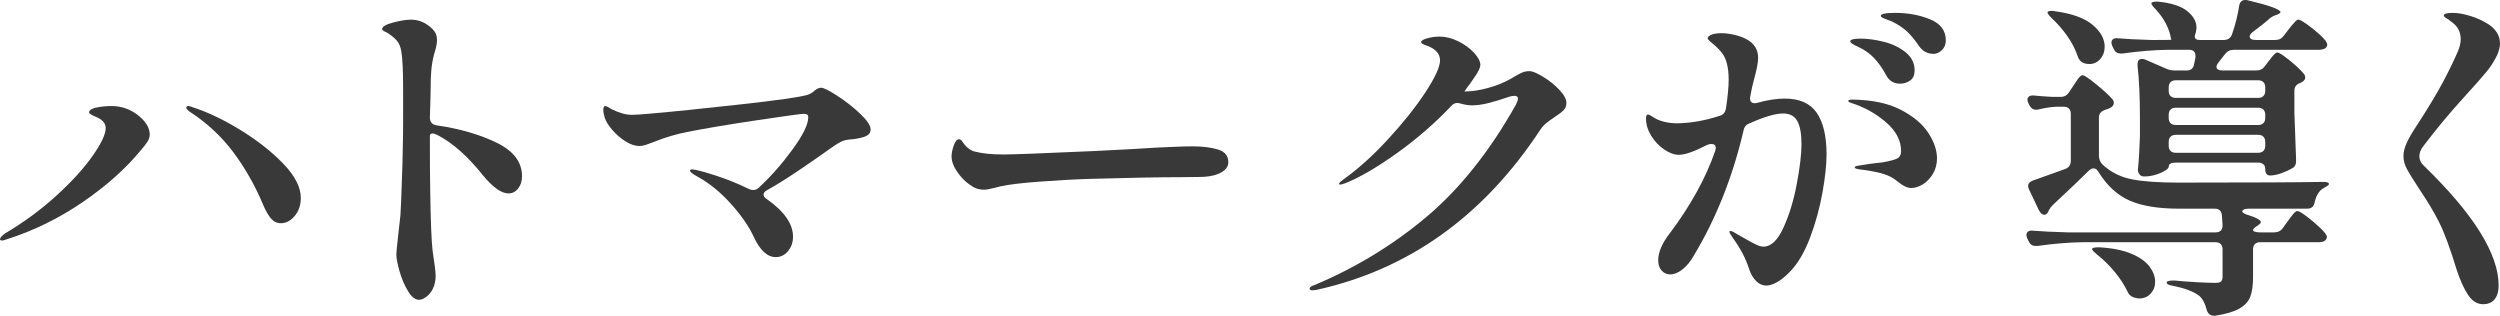 <?xml version="1.0" encoding="UTF-8"?>
<svg id="_レイヤー_12" data-name="レイヤー 12" xmlns="http://www.w3.org/2000/svg" viewBox="0 0 295.2 37.28">
  <defs>
    <style>
      .cls-1 {
        fill: #393939;
      }
    </style>
  </defs>
  <path class="cls-1" d="M0,28.24c0-.16.2-.39.6-.68,2.21-1.31,4.23-2.79,6.06-4.46,1.83-1.67,3.25-3.23,4.28-4.7,1.03-1.47,1.54-2.56,1.54-3.28,0-.51-.32-.92-.96-1.24-.27-.11-.5-.21-.7-.32-.2-.11-.3-.2-.3-.28,0-.27.29-.46.86-.58s1.17-.18,1.78-.18c1.15,0,2.17.35,3.08,1.04.96.75,1.44,1.52,1.44,2.32,0,.29-.09.57-.26.84-.17.27-.42.59-.74.96-1.79,2.19-4.08,4.24-6.88,6.16-2.8,1.92-5.79,3.39-8.96,4.4-.27.11-.47.16-.6.16-.16,0-.24-.05-.24-.16ZM32,25.8c-.32-.37-.63-.91-.92-1.6-.96-2.29-2.14-4.37-3.54-6.24-1.4-1.87-3.13-3.47-5.18-4.8-.24-.19-.36-.33-.36-.44,0-.13.08-.2.24-.2.13,0,.28.04.44.12,1.76.56,3.65,1.45,5.66,2.68s3.71,2.56,5.1,4c1.39,1.44,2.08,2.79,2.08,4.04,0,.85-.24,1.57-.72,2.14-.48.57-1.03.86-1.64.86-.45,0-.84-.19-1.16-.56Z"/>
  <path class="cls-1" d="M51.56,14.8c2.75.4,5.11,1.09,7.1,2.06,1.99.97,2.98,2.29,2.98,3.94,0,.59-.15,1.07-.46,1.46-.31.39-.69.58-1.14.58-.83,0-1.83-.71-3-2.12-1.76-2.21-3.52-3.79-5.28-4.72-.29-.16-.52-.24-.68-.24-.21,0-.32.09-.32.28,0,2.91.01,5.08.04,6.52.05,3.57.15,5.92.28,7.04.24,1.55.36,2.53.36,2.96,0,.59-.11,1.09-.32,1.52-.21.43-.48.75-.8.98-.32.23-.6.34-.84.34-.45,0-.89-.34-1.3-1.02-.41-.68-.75-1.46-1-2.34-.25-.88-.38-1.55-.38-2,0-.19.05-.76.16-1.72.16-1.39.27-2.35.32-2.88.05-.8.1-1.86.14-3.18.04-1.32.07-2.29.1-2.9l.04-1.92c.03-.83.04-2.03.04-3.6v-3.2c0-2.21-.07-3.71-.2-4.48-.08-.59-.26-1.04-.54-1.36-.28-.32-.67-.64-1.18-.96-.08-.03-.19-.08-.34-.16s-.22-.16-.22-.24c0-.29.43-.55,1.3-.78.87-.23,1.57-.34,2.1-.34.96,0,1.81.37,2.56,1.12.35.35.52.77.52,1.28,0,.35-.07.75-.2,1.2-.21.67-.36,1.35-.44,2.06-.08.71-.12,1.78-.12,3.22l-.08,2.68c0,.53.27.84.8.92Z"/>
  <path class="cls-1" d="M98.88,11.32c.99.64,1.89,1.35,2.7,2.12.81.77,1.22,1.39,1.22,1.84,0,.37-.19.64-.56.8-.37.16-.88.28-1.52.36-.51.03-.91.09-1.2.2-.29.11-.76.39-1.4.84-1.31.93-2.65,1.87-4.04,2.8-1.39.93-2.55,1.65-3.48,2.16-.29.16-.44.33-.44.52,0,.21.13.4.4.56,2.05,1.44,3.08,2.92,3.08,4.44,0,.64-.19,1.2-.58,1.68-.39.48-.87.72-1.46.72-1.01,0-1.89-.83-2.64-2.48-.56-1.2-1.45-2.47-2.66-3.82-1.21-1.35-2.51-2.41-3.9-3.18-.29-.16-.52-.3-.68-.42s-.24-.22-.24-.3c0-.11.08-.16.24-.16.43.03,1.33.26,2.7.7,1.37.44,2.71.98,4.02,1.62.16.08.32.12.48.12.27,0,.49-.09.68-.28,1.44-1.33,2.77-2.85,4-4.54s1.84-2.95,1.84-3.78c0-.27-.17-.4-.52-.4-.32,0-2.21.26-5.68.78-3.47.52-6.12.97-7.96,1.34-1.31.24-2.67.64-4.08,1.2-.08.03-.31.11-.7.26-.39.15-.73.22-1.02.22-.51,0-1.05-.19-1.64-.56-.59-.37-1.11-.83-1.56-1.36-.45-.53-.75-1.01-.88-1.44-.11-.35-.16-.65-.16-.92,0-.29.08-.44.24-.44.08,0,.35.13.8.4.85.43,1.64.64,2.36.64.37,0,1.15-.05,2.32-.16,2.48-.21,5.94-.57,10.38-1.06,4.44-.49,7.11-.87,8.02-1.14.32-.11.59-.27.8-.48.29-.24.56-.36.8-.36.29,0,.93.32,1.92.96Z"/>
  <path class="cls-1" d="M115.32,22.26c-.27-.09-.56-.26-.88-.5-.51-.35-.98-.84-1.42-1.48-.44-.64-.66-1.25-.66-1.84,0-.35.09-.77.26-1.26.17-.49.38-.74.62-.74.16,0,.32.13.48.4.43.61.92.97,1.48,1.08.83.21,1.93.32,3.32.32,1.04,0,4.56-.13,10.56-.4,3.31-.16,5.73-.29,7.28-.4.61-.03,1.36-.06,2.24-.1.88-.04,1.61-.06,2.2-.06,1.23,0,2.24.13,3.04.38.8.25,1.2.75,1.2,1.5,0,.48-.27.87-.8,1.18-.53.31-1.23.49-2.08.54-.11,0-.36,0-.76.02-.4.01-1.03.02-1.88.02-1.25,0-2.93.02-5.02.06-2.09.04-4.01.09-5.74.14s-3.7.16-5.9.32c-2.2.16-3.77.35-4.7.56l-.8.2c-.53.13-.92.2-1.16.2-.32,0-.61-.05-.88-.14Z"/>
  <path class="cls-1" d="M182.2,9.06c.72.44,1.36.95,1.92,1.54.56.59.84,1.11.84,1.56,0,.35-.11.63-.34.86s-.57.49-1.02.78c-.43.29-.77.54-1.02.74-.25.2-.49.46-.7.78-6.72,10.21-15.55,16.52-26.48,18.92l-.44.04c-.21,0-.32-.07-.32-.2,0-.16.17-.29.52-.4,4.85-2.03,9.26-4.7,13.22-8.02,3.96-3.32,7.5-7.75,10.62-13.3.16-.32.24-.56.24-.72,0-.21-.13-.32-.4-.32-.19,0-.37.03-.56.08-1.01.35-1.87.61-2.56.78-.69.17-1.33.26-1.92.26-.4,0-.83-.07-1.28-.2-.21-.05-.36-.08-.44-.08-.27,0-.51.12-.72.36-1.95,2.05-4.1,3.92-6.46,5.6-2.36,1.68-4.38,2.85-6.06,3.52-.32.11-.51.16-.56.16-.11,0-.16-.04-.16-.12s.2-.27.6-.56c1.68-1.2,3.41-2.76,5.18-4.68,1.77-1.92,3.24-3.76,4.4-5.52s1.74-3.03,1.74-3.8c0-.43-.16-.79-.48-1.1-.32-.31-.75-.54-1.28-.7-.32-.11-.48-.23-.48-.36,0-.11.16-.23.48-.36.56-.19,1.13-.28,1.72-.28.72,0,1.45.19,2.2.56.75.37,1.37.83,1.86,1.36s.74,1.01.74,1.44c0,.21-.13.55-.4,1-.08.13-.19.29-.32.48-.13.19-.28.4-.44.64-.27.35-.51.68-.72,1h.04c.8,0,1.7-.13,2.7-.4,1-.27,1.9-.63,2.7-1.08.61-.37,1.06-.62,1.34-.74.28-.12.58-.18.9-.18.35,0,.88.22,1.6.66Z"/>
  <path class="cls-1" d="M214.52,13.32c.77,1.12,1.16,2.76,1.16,4.92,0,1.17-.16,2.67-.48,4.48-.32,1.81-.81,3.59-1.46,5.32-.65,1.73-1.45,3.08-2.38,4.04-.51.53-1.01.94-1.5,1.22-.49.28-.93.42-1.3.42-.43,0-.82-.17-1.18-.52s-.63-.8-.82-1.36c-.4-1.28-1.05-2.53-1.96-3.76-.05-.11-.13-.23-.24-.38-.11-.15-.16-.26-.16-.34,0-.05.05-.08.16-.08.13,0,.43.15.88.44.05.03.36.2.92.52.51.29.92.51,1.24.66.32.15.6.22.84.22.88,0,1.66-.74,2.34-2.22.68-1.48,1.21-3.2,1.58-5.16.37-1.96.56-3.54.56-4.74s-.17-2.13-.5-2.72c-.33-.59-.89-.88-1.66-.88-.93,0-2.25.39-3.96,1.16-.4.13-.64.41-.72.84-1.28,5.47-3.23,10.37-5.84,14.72-.4.72-.85,1.28-1.36,1.68s-.99.6-1.44.6c-.43,0-.77-.15-1.04-.46-.27-.31-.4-.71-.4-1.22,0-.93.45-1.99,1.36-3.16,2.48-3.31,4.27-6.55,5.36-9.72.05-.16.08-.28.08-.36,0-.32-.17-.48-.52-.48-.16,0-.33.04-.52.12-1.49.77-2.6,1.16-3.32,1.16-.53,0-1.11-.21-1.72-.62s-1.13-.95-1.54-1.62c-.41-.67-.62-1.35-.62-2.04,0-.32.08-.48.24-.48.08,0,.21.06.4.18s.35.22.48.3c.72.37,1.59.56,2.6.56,1.6-.03,3.25-.32,4.96-.88.43-.11.68-.4.76-.88.21-1.39.32-2.52.32-3.4,0-1.44-.27-2.49-.8-3.16-.32-.4-.68-.76-1.08-1.08-.4-.32-.6-.53-.6-.64,0-.16.15-.3.44-.42.29-.12.69-.18,1.2-.18.48,0,.99.07,1.54.2.55.13.99.29,1.34.48.96.48,1.44,1.23,1.44,2.24,0,.51-.16,1.35-.48,2.52-.19.72-.29,1.17-.32,1.36l-.12.64-.04.24c0,.24.07.41.22.5.15.09.34.11.58.06,1.23-.35,2.33-.52,3.32-.52,1.73,0,2.99.56,3.76,1.68ZM224.44,12.96c1.49.77,2.58,1.69,3.26,2.74.68,1.05,1.02,2.05,1.02,2.98,0,.69-.16,1.31-.48,1.84-.32.53-.71.95-1.18,1.24-.47.29-.93.44-1.38.44s-.99-.25-1.6-.76c-.53-.45-1.18-.78-1.94-.98s-1.62-.35-2.58-.46c-.37-.05-.56-.13-.56-.24s.24-.19.72-.24c.56-.11,1.44-.23,2.64-.36.88-.16,1.45-.32,1.72-.48.27-.16.4-.44.4-.84,0-1.25-.6-2.39-1.8-3.42s-2.56-1.78-4.08-2.26c-.24-.08-.36-.16-.36-.24,0-.11.16-.16.48-.16,2.32.03,4.23.43,5.72,1.2ZM219,5.34c-.13-.07-.25-.14-.36-.22s-.16-.16-.16-.24c0-.21.41-.32,1.24-.32s1.74.13,2.74.38c1,.25,1.85.67,2.56,1.24.71.57,1.06,1.29,1.06,2.14,0,.53-.17.93-.52,1.18-.35.25-.75.38-1.2.38-.75,0-1.29-.33-1.64-1-.45-.83-.93-1.51-1.44-2.04-.51-.53-1.13-.97-1.88-1.32-.13-.05-.27-.11-.4-.18ZM227.9,2.28c1.24.51,1.86,1.33,1.86,2.48,0,.48-.15.87-.46,1.16-.31.29-.63.44-.98.44-.72,0-1.29-.31-1.72-.92-.51-.75-.99-1.33-1.46-1.76-.47-.43-1.06-.81-1.78-1.16-.19-.08-.45-.18-.78-.3-.33-.12-.5-.23-.5-.34,0-.24.57-.36,1.72-.36,1.49,0,2.86.25,4.1.76Z"/>
  <path class="cls-1" d="M274.36,21.48c.43,0,.64.08.64.24,0,.08-.07.16-.2.24s-.29.17-.48.28c-.48.29-.81.83-1,1.6-.08.53-.37.8-.88.8h-6.92c-.24,0-.43.03-.56.1s-.2.14-.2.22c0,.11.16.23.48.36,1.15.35,1.72.65,1.72.92,0,.08-.09.19-.28.32l-.04.04c-.4.24-.6.43-.6.56,0,.08.07.15.22.2s.35.08.62.08h1.64c.45,0,.8-.17,1.04-.52l.52-.72c.08-.11.21-.29.4-.54.19-.25.34-.44.46-.56s.23-.18.34-.18c.16,0,.53.21,1.1.64.57.43,1.11.89,1.62,1.38.51.49.76.83.76,1.02-.03.43-.35.64-.96.64h-6.92c-.27,0-.47.07-.62.22s-.22.35-.22.62v3.32c0,.93-.11,1.69-.32,2.26-.21.57-.65,1.05-1.3,1.42-.65.37-1.61.65-2.86.84h-.12c-.45,0-.75-.24-.88-.72-.19-.75-.48-1.29-.88-1.64-.69-.51-1.71-.89-3.04-1.16-.53-.08-.8-.21-.8-.4,0-.16.29-.24.88-.24.85.08,1.73.15,2.64.2.91.05,1.64.08,2.2.08.35,0,.58-.05.7-.16.12-.11.18-.31.18-.6v-3.2c0-.27-.07-.47-.22-.62-.15-.15-.35-.22-.62-.22h-15.72c-1.63.03-3.39.17-5.28.44h-.24c-.37,0-.64-.17-.8-.52l-.16-.32c-.08-.16-.12-.31-.12-.44,0-.19.07-.33.2-.42.13-.09.32-.13.56-.1.93.08,2.32.15,4.16.2h17.4c.56,0,.84-.28.84-.84l-.08-1.16c-.05-.53-.33-.8-.84-.8h-4.2c-2.43,0-4.37-.31-5.82-.94s-2.69-1.75-3.7-3.38c-.16-.29-.36-.44-.6-.44-.19,0-.37.09-.56.28-.91.91-2.32,2.25-4.24,4.04-.21.21-.37.43-.48.64,0,.03-.03.09-.08.2-.13.21-.28.32-.44.32-.24,0-.45-.17-.64-.52l-1.16-2.44c-.08-.16-.12-.31-.12-.44,0-.29.19-.51.56-.64.77-.27,2.04-.72,3.8-1.36.45-.16.68-.48.68-.96v-5.56c0-.27-.07-.47-.22-.62s-.35-.22-.62-.22h-.84c-.64.03-1.35.13-2.12.32-.08.03-.19.04-.32.04-.32,0-.57-.17-.76-.52l-.12-.24c-.08-.16-.12-.31-.12-.44,0-.16.07-.29.2-.38.13-.09.33-.13.6-.1.48.05,1.2.11,2.16.16h.96c.43,0,.76-.19,1-.56l.48-.72c.08-.11.2-.29.36-.54.16-.25.3-.44.42-.56.12-.12.23-.18.34-.18.19,0,.71.35,1.56,1.04.85.69,1.51,1.29,1.96,1.8.11.13.16.28.16.44,0,.19-.11.36-.32.52-.19.11-.41.2-.68.28-.51.16-.76.47-.76.92v4.48c0,.4.13.75.4,1.04.96.91,2.11,1.49,3.44,1.76,1.33.27,3.2.4,5.6.4,8.35,0,13.97-.03,16.88-.08h.2ZM245.32,6.6c-.27-.8-.68-1.59-1.24-2.38-.56-.79-1.16-1.47-1.8-2.06-.43-.43-.59-.68-.48-.76.08-.08.21-.12.4-.12.16,0,.29.01.4.04,2.03.27,3.52.8,4.48,1.6s1.44,1.67,1.44,2.6c0,.56-.17,1.04-.52,1.44s-.77.6-1.28.6c-.27,0-.49-.04-.68-.12-.35-.13-.59-.41-.72-.84ZM247.2,29.68c-.11-.11-.16-.2-.16-.28,0-.13.27-.2.8-.2,1.52.08,2.78.33,3.78.74,1,.41,1.73.92,2.18,1.52s.68,1.19.68,1.78-.17,1.03-.52,1.42c-.35.39-.8.58-1.36.58-.19,0-.4-.04-.64-.12-.35-.11-.6-.35-.76-.72-.35-.75-.85-1.51-1.5-2.3-.65-.79-1.35-1.47-2.1-2.06-.16-.13-.29-.25-.4-.36ZM250.4,6.32c-.37,0-.64-.17-.8-.52l-.16-.32c-.08-.16-.12-.32-.12-.48s.07-.29.2-.38c.13-.09.32-.13.56-.1.88.08,2.19.15,3.92.2h.64c1.23,0,1.83-.01,1.8-.04l-.08-.04c-.08-.61-.29-1.23-.62-1.86-.33-.63-.74-1.19-1.22-1.7-.43-.43-.57-.68-.44-.76.11-.11.37-.15.8-.12,1.55.16,2.68.53,3.4,1.12s1.08,1.23,1.08,1.92c0,.13-.03.33-.08.6-.08.19-.12.35-.12.48,0,.27.2.4.6.4h2.84c.48,0,.8-.23.96-.68.4-1.15.68-2.27.84-3.36.08-.45.32-.68.72-.68.13,0,.24.01.32.04,2.56.61,3.84,1.08,3.84,1.4,0,.08-.12.17-.36.28l-.24.08c-.32.11-.61.29-.88.56-.29.27-.87.72-1.72,1.36-.29.21-.44.41-.44.6,0,.13.07.23.2.3s.31.1.52.1h2.32c.43,0,.76-.17,1-.52l.52-.68c.08-.11.21-.27.4-.5.19-.23.34-.4.46-.52s.23-.18.34-.18c.21,0,.71.31,1.5.92.79.61,1.35,1.13,1.7,1.56.13.19.2.35.2.48s-.07.27-.2.4c-.21.13-.48.2-.8.2h-10.04c-.43,0-.77.17-1.04.52l-.72.92c-.19.24-.28.43-.28.56,0,.29.24.44.72.44h4c.43,0,.76-.17,1-.52l.4-.52c.11-.13.22-.28.34-.44.12-.16.25-.31.38-.44.13-.13.25-.2.36-.2.19,0,.65.3,1.4.9.75.6,1.32,1.14,1.72,1.62.11.13.16.28.16.44,0,.19-.12.36-.36.52l-.24.12c-.45.16-.68.47-.68.92v2.52c.08,2.51.15,4.37.2,5.6v.2c0,.37-.13.64-.4.8-.35.21-.78.41-1.3.6-.52.19-.98.28-1.38.28-.37,0-.56-.25-.56-.76,0-.24-.07-.43-.22-.56-.15-.13-.35-.2-.62-.2h-9.72c-.56,0-.84.16-.84.48,0,.21-.32.46-.96.74s-1.29.42-1.96.42c-.21,0-.39-.08-.52-.24-.13-.16-.2-.35-.2-.56.11-1.04.19-2.33.24-3.88v-2.36c0-2.35-.09-4.36-.28-6.04v-.16c0-.43.17-.64.52-.64.16,0,.29.03.4.08l2.48,1.08c.29.13.63.2,1,.2h1.4c.51,0,.8-.25.88-.76l.16-.76v-.2c0-.48-.25-.72-.76-.72h-2.56c-1.63.03-3.39.17-5.28.44h-.24ZM267.26,11.34c.15-.15.22-.35.22-.62v-.4c0-.27-.07-.47-.22-.62s-.35-.22-.62-.22h-9.72c-.27,0-.47.07-.62.22s-.22.35-.22.62v.4c0,.27.07.47.22.62.15.15.35.22.62.22h9.72c.27,0,.47-.07.62-.22ZM256.3,14.54c.15.15.35.22.62.22h9.72c.27,0,.47-.07.62-.22s.22-.35.22-.62v-.36c0-.27-.07-.47-.22-.62s-.35-.22-.62-.22h-9.72c-.27,0-.47.07-.62.22s-.22.35-.22.62v.36c0,.27.07.47.22.62ZM256.3,17.82c.15.15.35.22.62.22h9.72c.27,0,.47-.07.62-.22s.22-.35.22-.62v-.44c0-.27-.07-.47-.22-.62-.15-.15-.35-.22-.62-.22h-9.72c-.27,0-.47.07-.62.22-.15.15-.22.35-.22.62v.44c0,.27.07.47.22.62Z"/>
  <path class="cls-1" d="M291.44,34.84c-.48-.72-.92-1.68-1.32-2.88-.8-2.61-1.5-4.51-2.1-5.7-.6-1.19-1.34-2.43-2.22-3.74-.77-1.17-1.3-2.02-1.58-2.54-.28-.52-.42-1.03-.42-1.54s.13-1,.38-1.56c.25-.56.67-1.28,1.26-2.16,1.31-2.03,2.31-3.69,3-4.98s1.29-2.53,1.8-3.7c.21-.51.32-.97.32-1.4,0-.69-.23-1.27-.68-1.72-.11-.11-.37-.32-.8-.64-.35-.19-.52-.33-.52-.44,0-.21.36-.32,1.08-.32.56,0,1.24.12,2.04.36s1.55.59,2.24,1.04c.85.59,1.28,1.33,1.28,2.24,0,.35-.11.79-.32,1.32-.37.75-.79,1.41-1.26,1.98-.47.57-1.38,1.61-2.74,3.1-1.65,1.81-3.23,3.71-4.72,5.68-.32.4-.48.8-.48,1.2,0,.45.2.85.6,1.2,5.84,5.68,8.76,10.37,8.76,14.08,0,.67-.15,1.2-.46,1.6-.31.4-.77.6-1.38.6-.69,0-1.28-.36-1.76-1.08Z"/>
</svg>